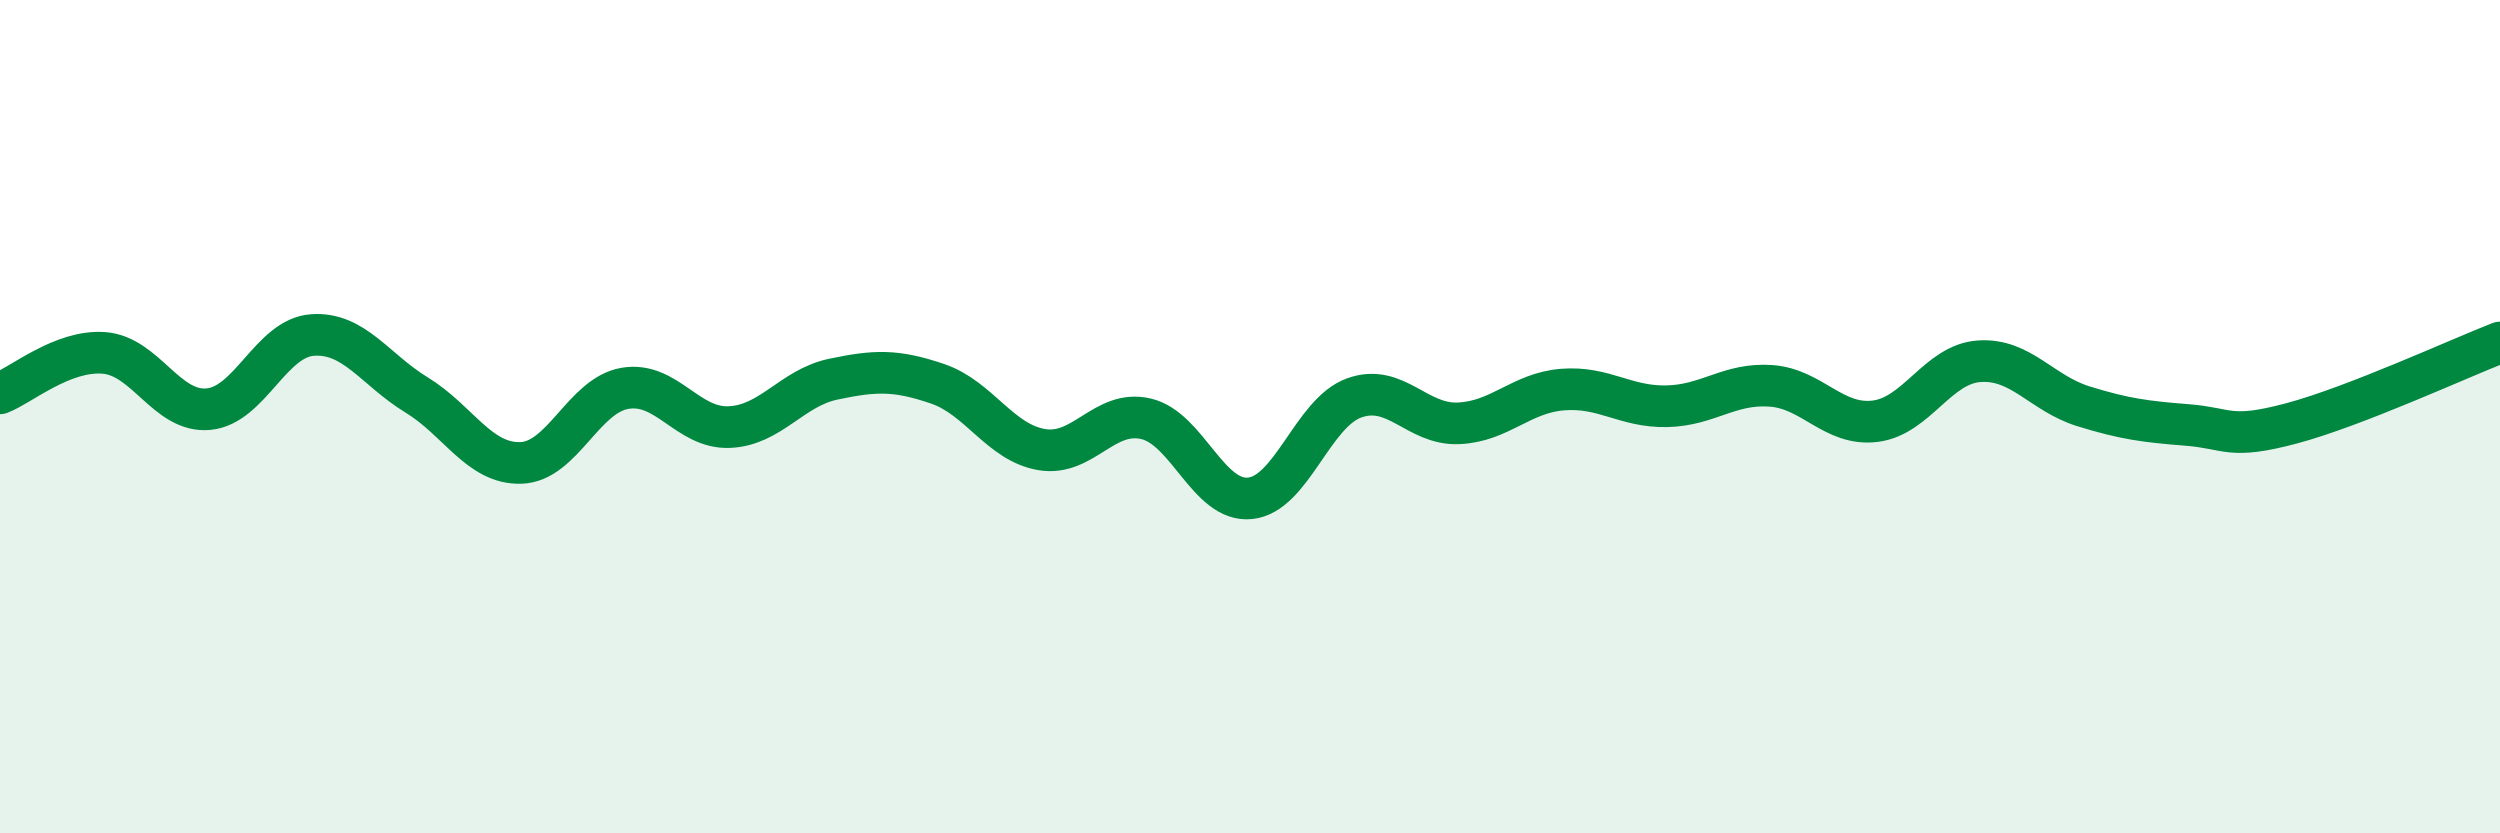 
    <svg width="60" height="20" viewBox="0 0 60 20" xmlns="http://www.w3.org/2000/svg">
      <path
        d="M 0,9.44 C 0.5,9.25 1.5,8.39 2.5,8.47 C 3.5,8.55 4,9.91 5,9.82 C 6,9.73 6.5,8.11 7.5,8.04 C 8.5,7.97 9,8.87 10,9.48 C 11,10.09 11.5,11.14 12.5,11.11 C 13.5,11.08 14,9.49 15,9.32 C 16,9.15 16.5,10.29 17.5,10.25 C 18.5,10.21 19,9.31 20,9.1 C 21,8.89 21.5,8.87 22.5,9.21 C 23.5,9.55 24,10.62 25,10.79 C 26,10.96 26.5,9.82 27.5,10.05 C 28.5,10.28 29,12.06 30,11.96 C 31,11.86 31.5,9.91 32.5,9.55 C 33.5,9.19 34,10.2 35,10.16 C 36,10.12 36.5,9.43 37.5,9.35 C 38.5,9.27 39,9.77 40,9.75 C 41,9.73 41.5,9.19 42.5,9.26 C 43.5,9.33 44,10.23 45,10.11 C 46,9.99 46.5,8.74 47.5,8.67 C 48.5,8.6 49,9.44 50,9.75 C 51,10.06 51.5,10.12 52.5,10.2 C 53.5,10.28 53.5,10.56 55,10.16 C 56.5,9.76 59,8.61 60,8.22L60 20L0 20Z"
        fill="#008740"
        opacity="0.1"
        stroke-linecap="round"
        stroke-linejoin="round"
      />
      <path
        d="M 0,9.44 C 0.5,9.25 1.5,8.39 2.5,8.47 C 3.5,8.55 4,9.91 5,9.82 C 6,9.73 6.5,8.11 7.5,8.04 C 8.5,7.97 9,8.87 10,9.48 C 11,10.09 11.5,11.14 12.5,11.11 C 13.5,11.08 14,9.49 15,9.32 C 16,9.15 16.5,10.29 17.5,10.25 C 18.5,10.21 19,9.31 20,9.1 C 21,8.89 21.5,8.87 22.5,9.21 C 23.5,9.55 24,10.62 25,10.79 C 26,10.96 26.5,9.82 27.5,10.05 C 28.5,10.28 29,12.06 30,11.96 C 31,11.86 31.5,9.91 32.5,9.55 C 33.5,9.19 34,10.2 35,10.16 C 36,10.12 36.5,9.43 37.5,9.35 C 38.5,9.27 39,9.77 40,9.75 C 41,9.73 41.5,9.19 42.5,9.26 C 43.5,9.33 44,10.23 45,10.11 C 46,9.99 46.5,8.74 47.5,8.67 C 48.5,8.6 49,9.44 50,9.75 C 51,10.06 51.5,10.12 52.5,10.2 C 53.5,10.28 53.5,10.56 55,10.16 C 56.5,9.76 59,8.61 60,8.22"
        stroke="#008740"
        stroke-width="1"
        fill="none"
        stroke-linecap="round"
        stroke-linejoin="round"
      />
    </svg>
  